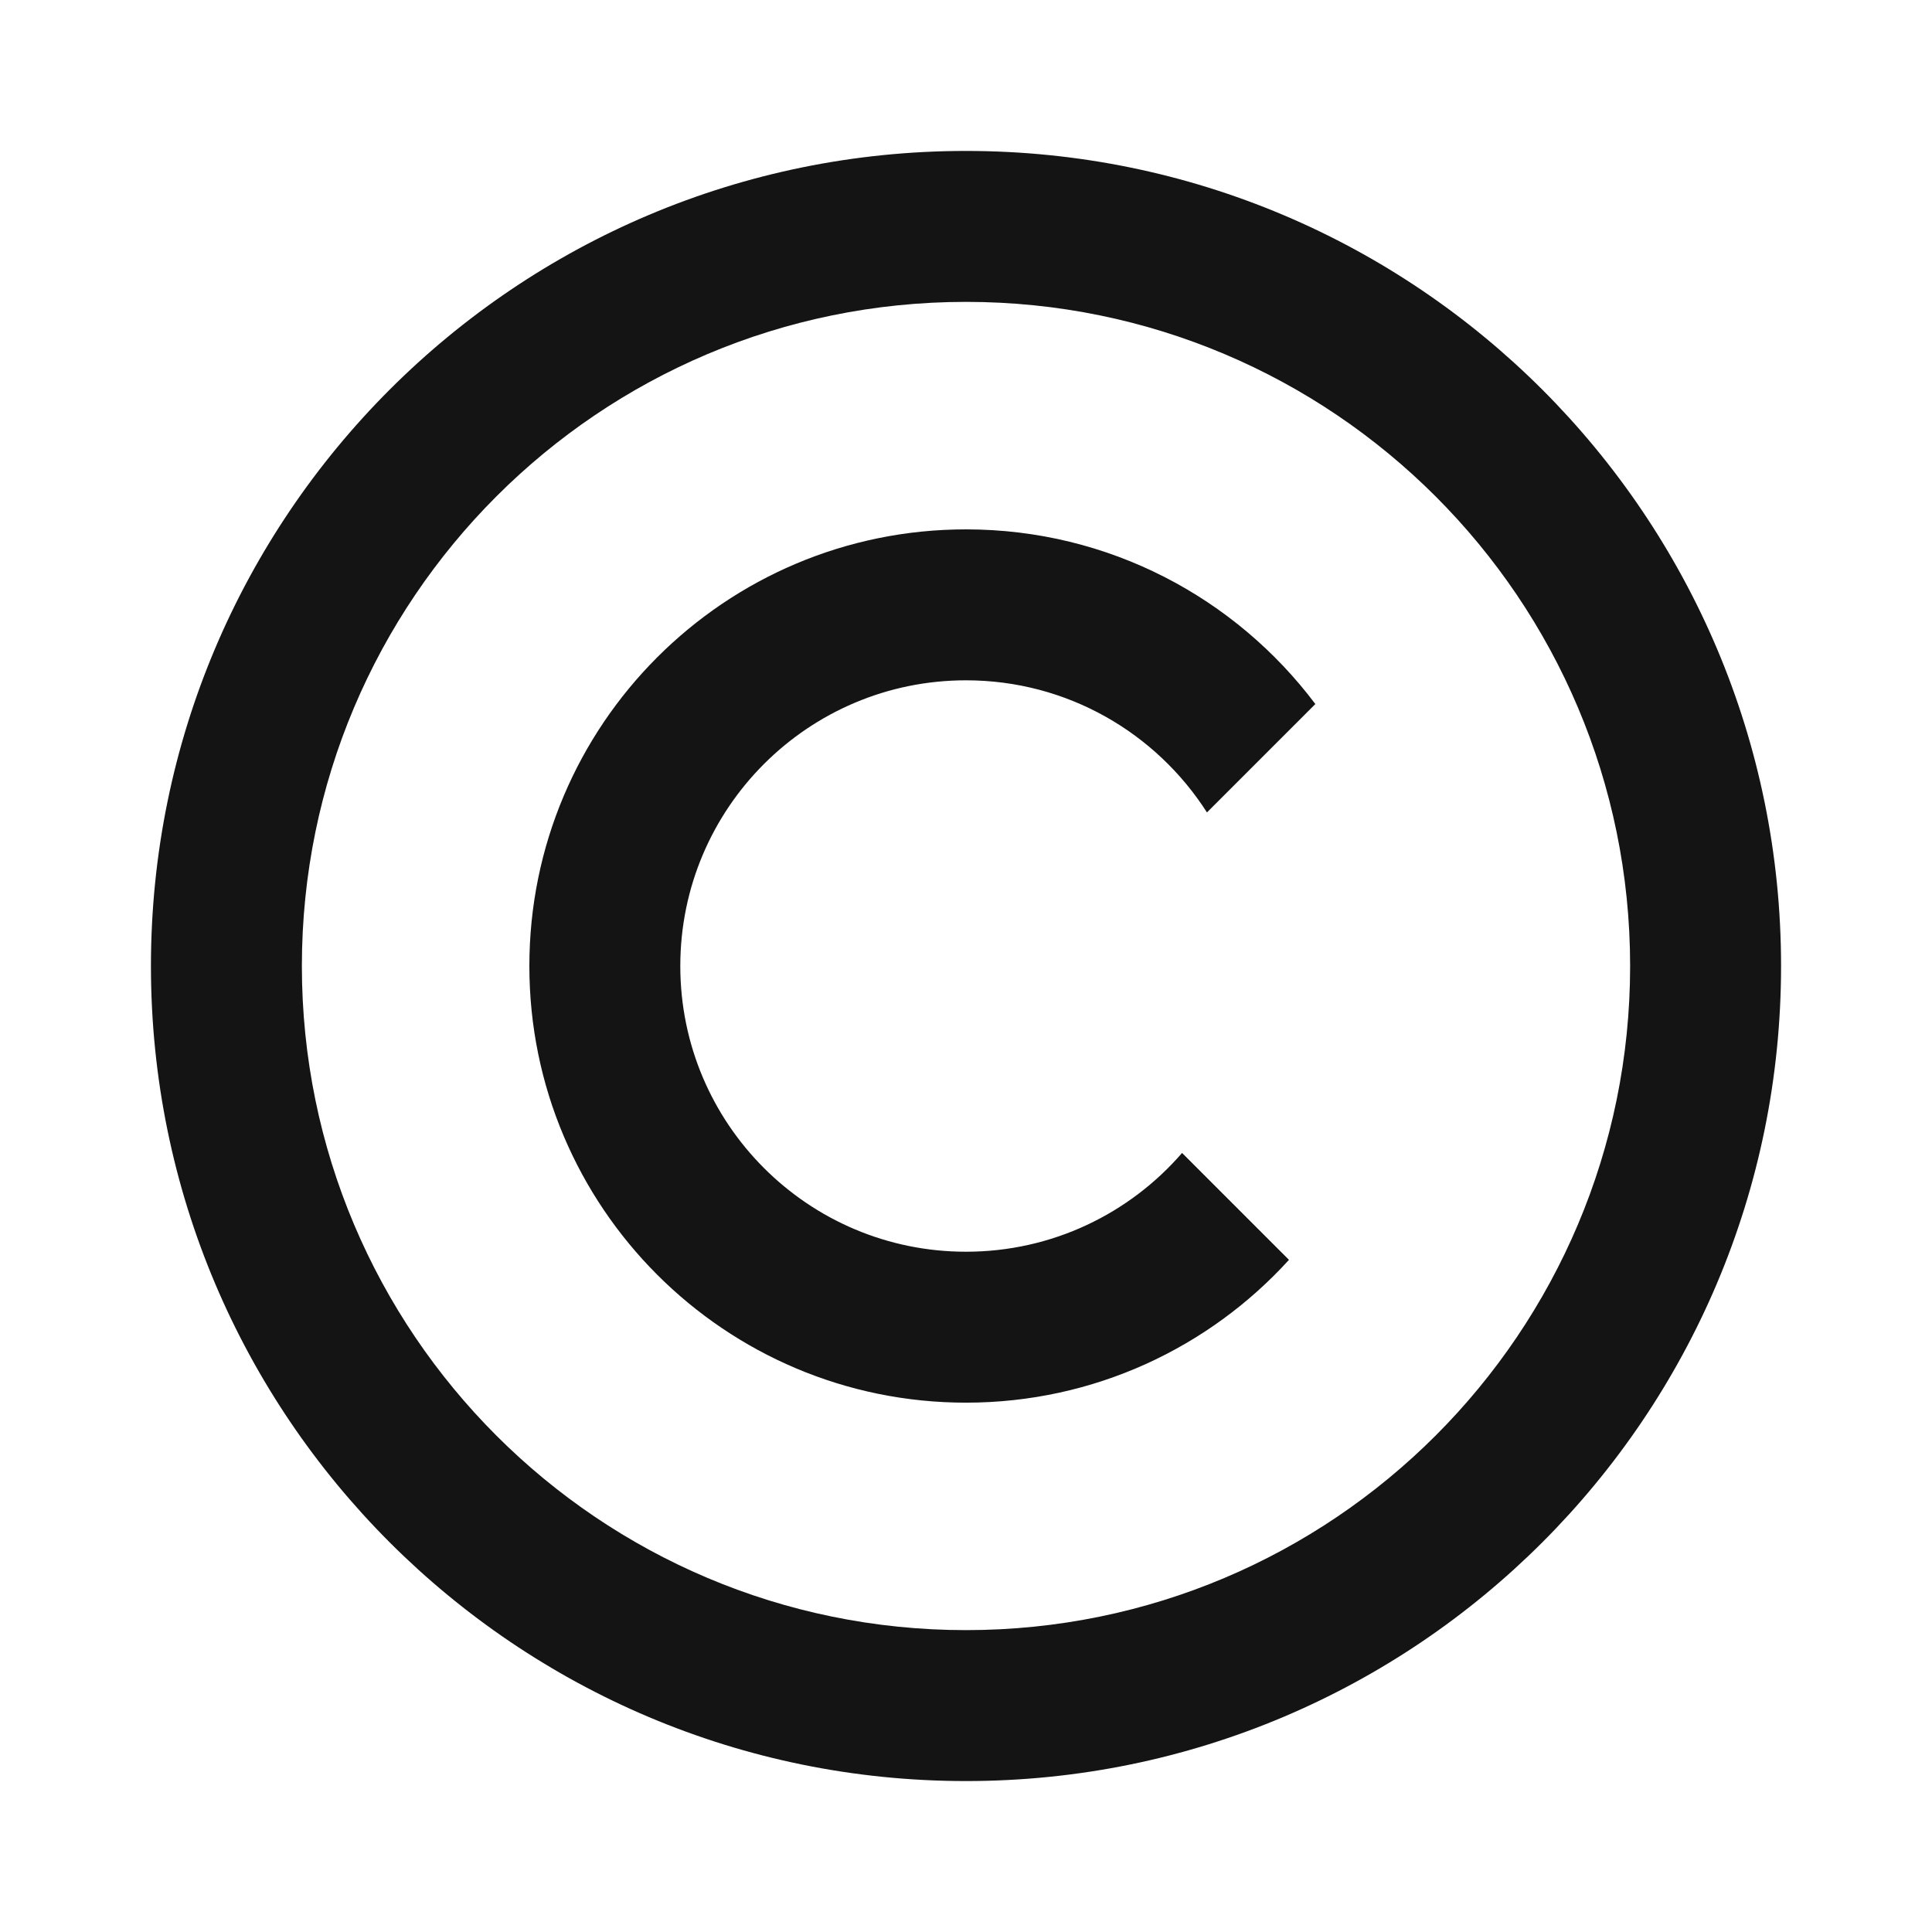 <svg width="256" height="256" viewBox="0 0 256 256" fill="none" xmlns="http://www.w3.org/2000/svg">
<path fill-rule="evenodd" clip-rule="evenodd" d="M128 216C176.601 216 216 176.601 216 128C216 79.399 176.601 40 128 40C79.399 40 40 79.399 40 128C40 176.601 79.399 216 128 216ZM128 236C187.647 236 236 187.647 236 128C236 68.353 187.647 20 128 20C68.353 20 20 68.353 20 128C20 187.647 68.353 236 128 236Z" fill="#141414"/>
<path fill-rule="evenodd" clip-rule="evenodd" d="M156.63 152.772C149.689 160.788 139.436 165.86 128 165.86C107.092 165.86 90.143 148.911 90.143 128.003C90.143 107.095 107.092 90.145 128 90.145C141.417 90.145 153.203 97.125 159.927 107.651L174.29 93.289C163.734 79.236 146.929 70.145 128 70.145C96.046 70.145 70.143 96.049 70.143 128.003C70.143 159.956 96.046 185.86 128 185.86C144.959 185.86 160.214 178.563 170.796 166.938L156.63 152.772Z" fill="#141414"/>
</svg>
